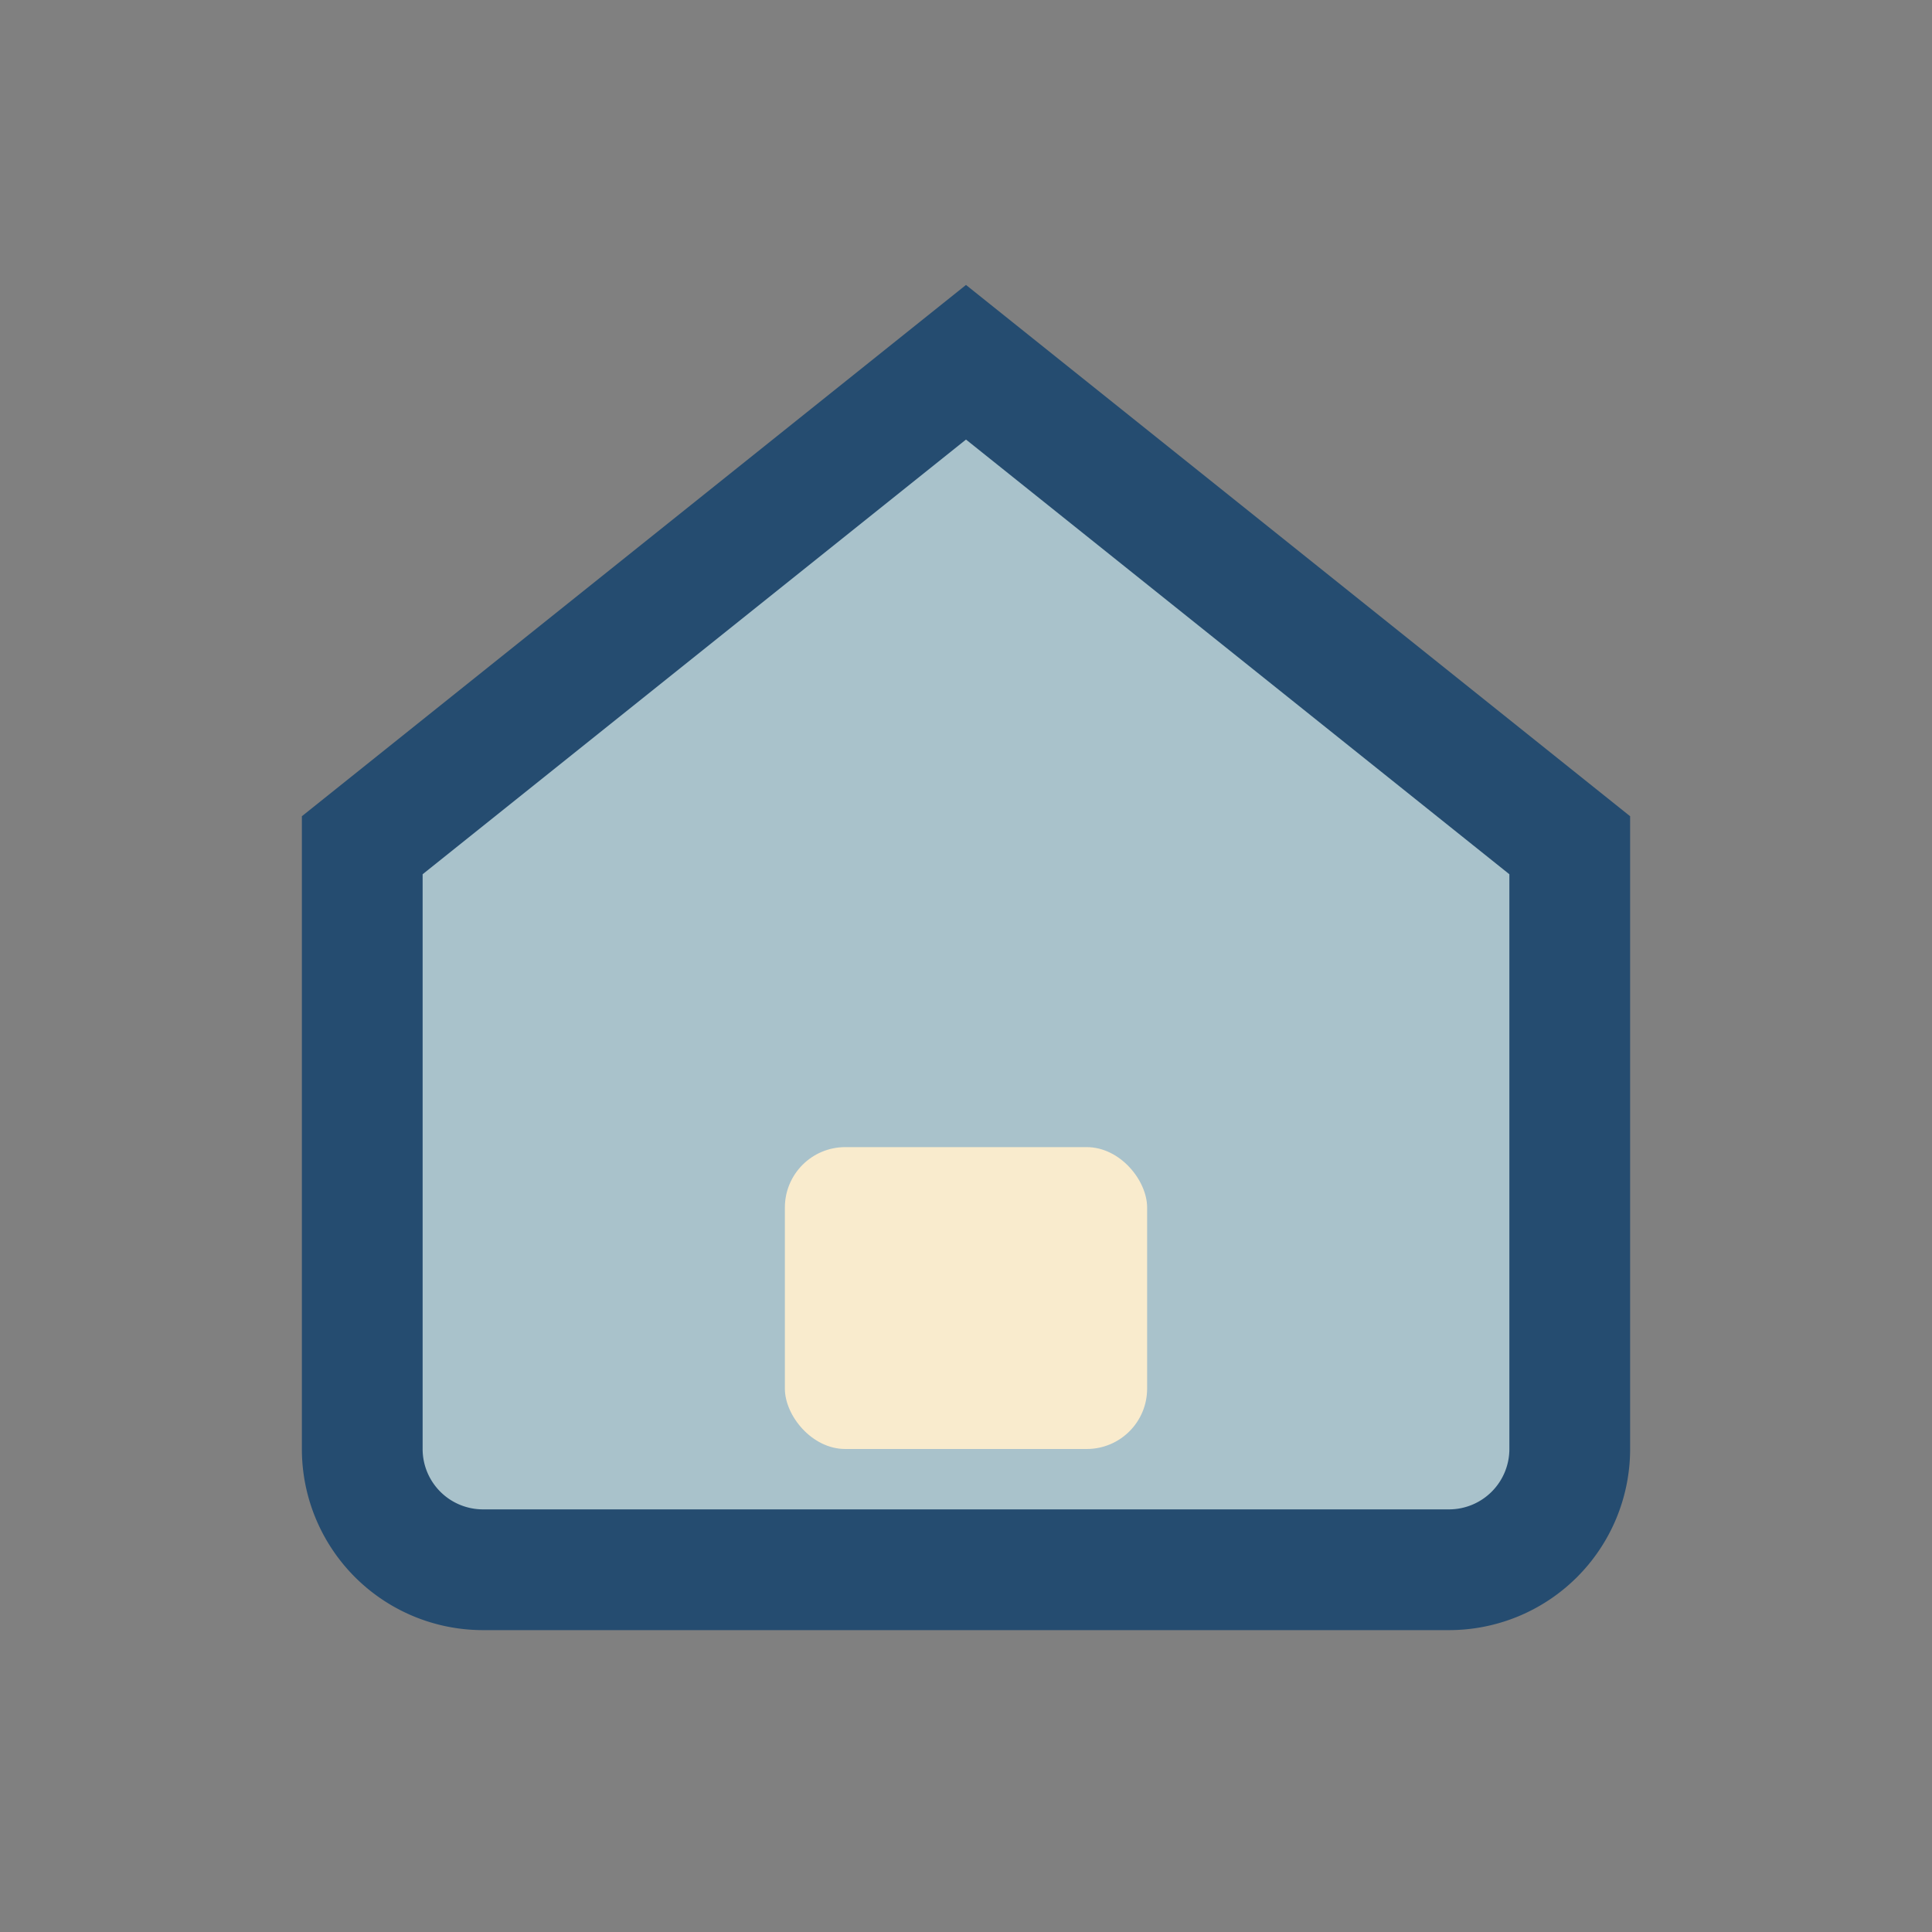 <?xml version="1.0" encoding="UTF-8"?>
<svg xmlns="http://www.w3.org/2000/svg" width="32" height="32" viewBox="0 0 32 32"><rect x="0" y="0" width="32" height="32" fill="#808080" stroke="none"/><path d="M6 14l10-8 10 8v10a2 2 0 0 1-2 2H8a2 2 0 0 1-2-2V14z" fill="#A9C2CB" stroke="#254C70" stroke-width="2"/><rect x="13" y="19" width="6" height="5" rx="1" fill="#F9EBCD"/></svg>